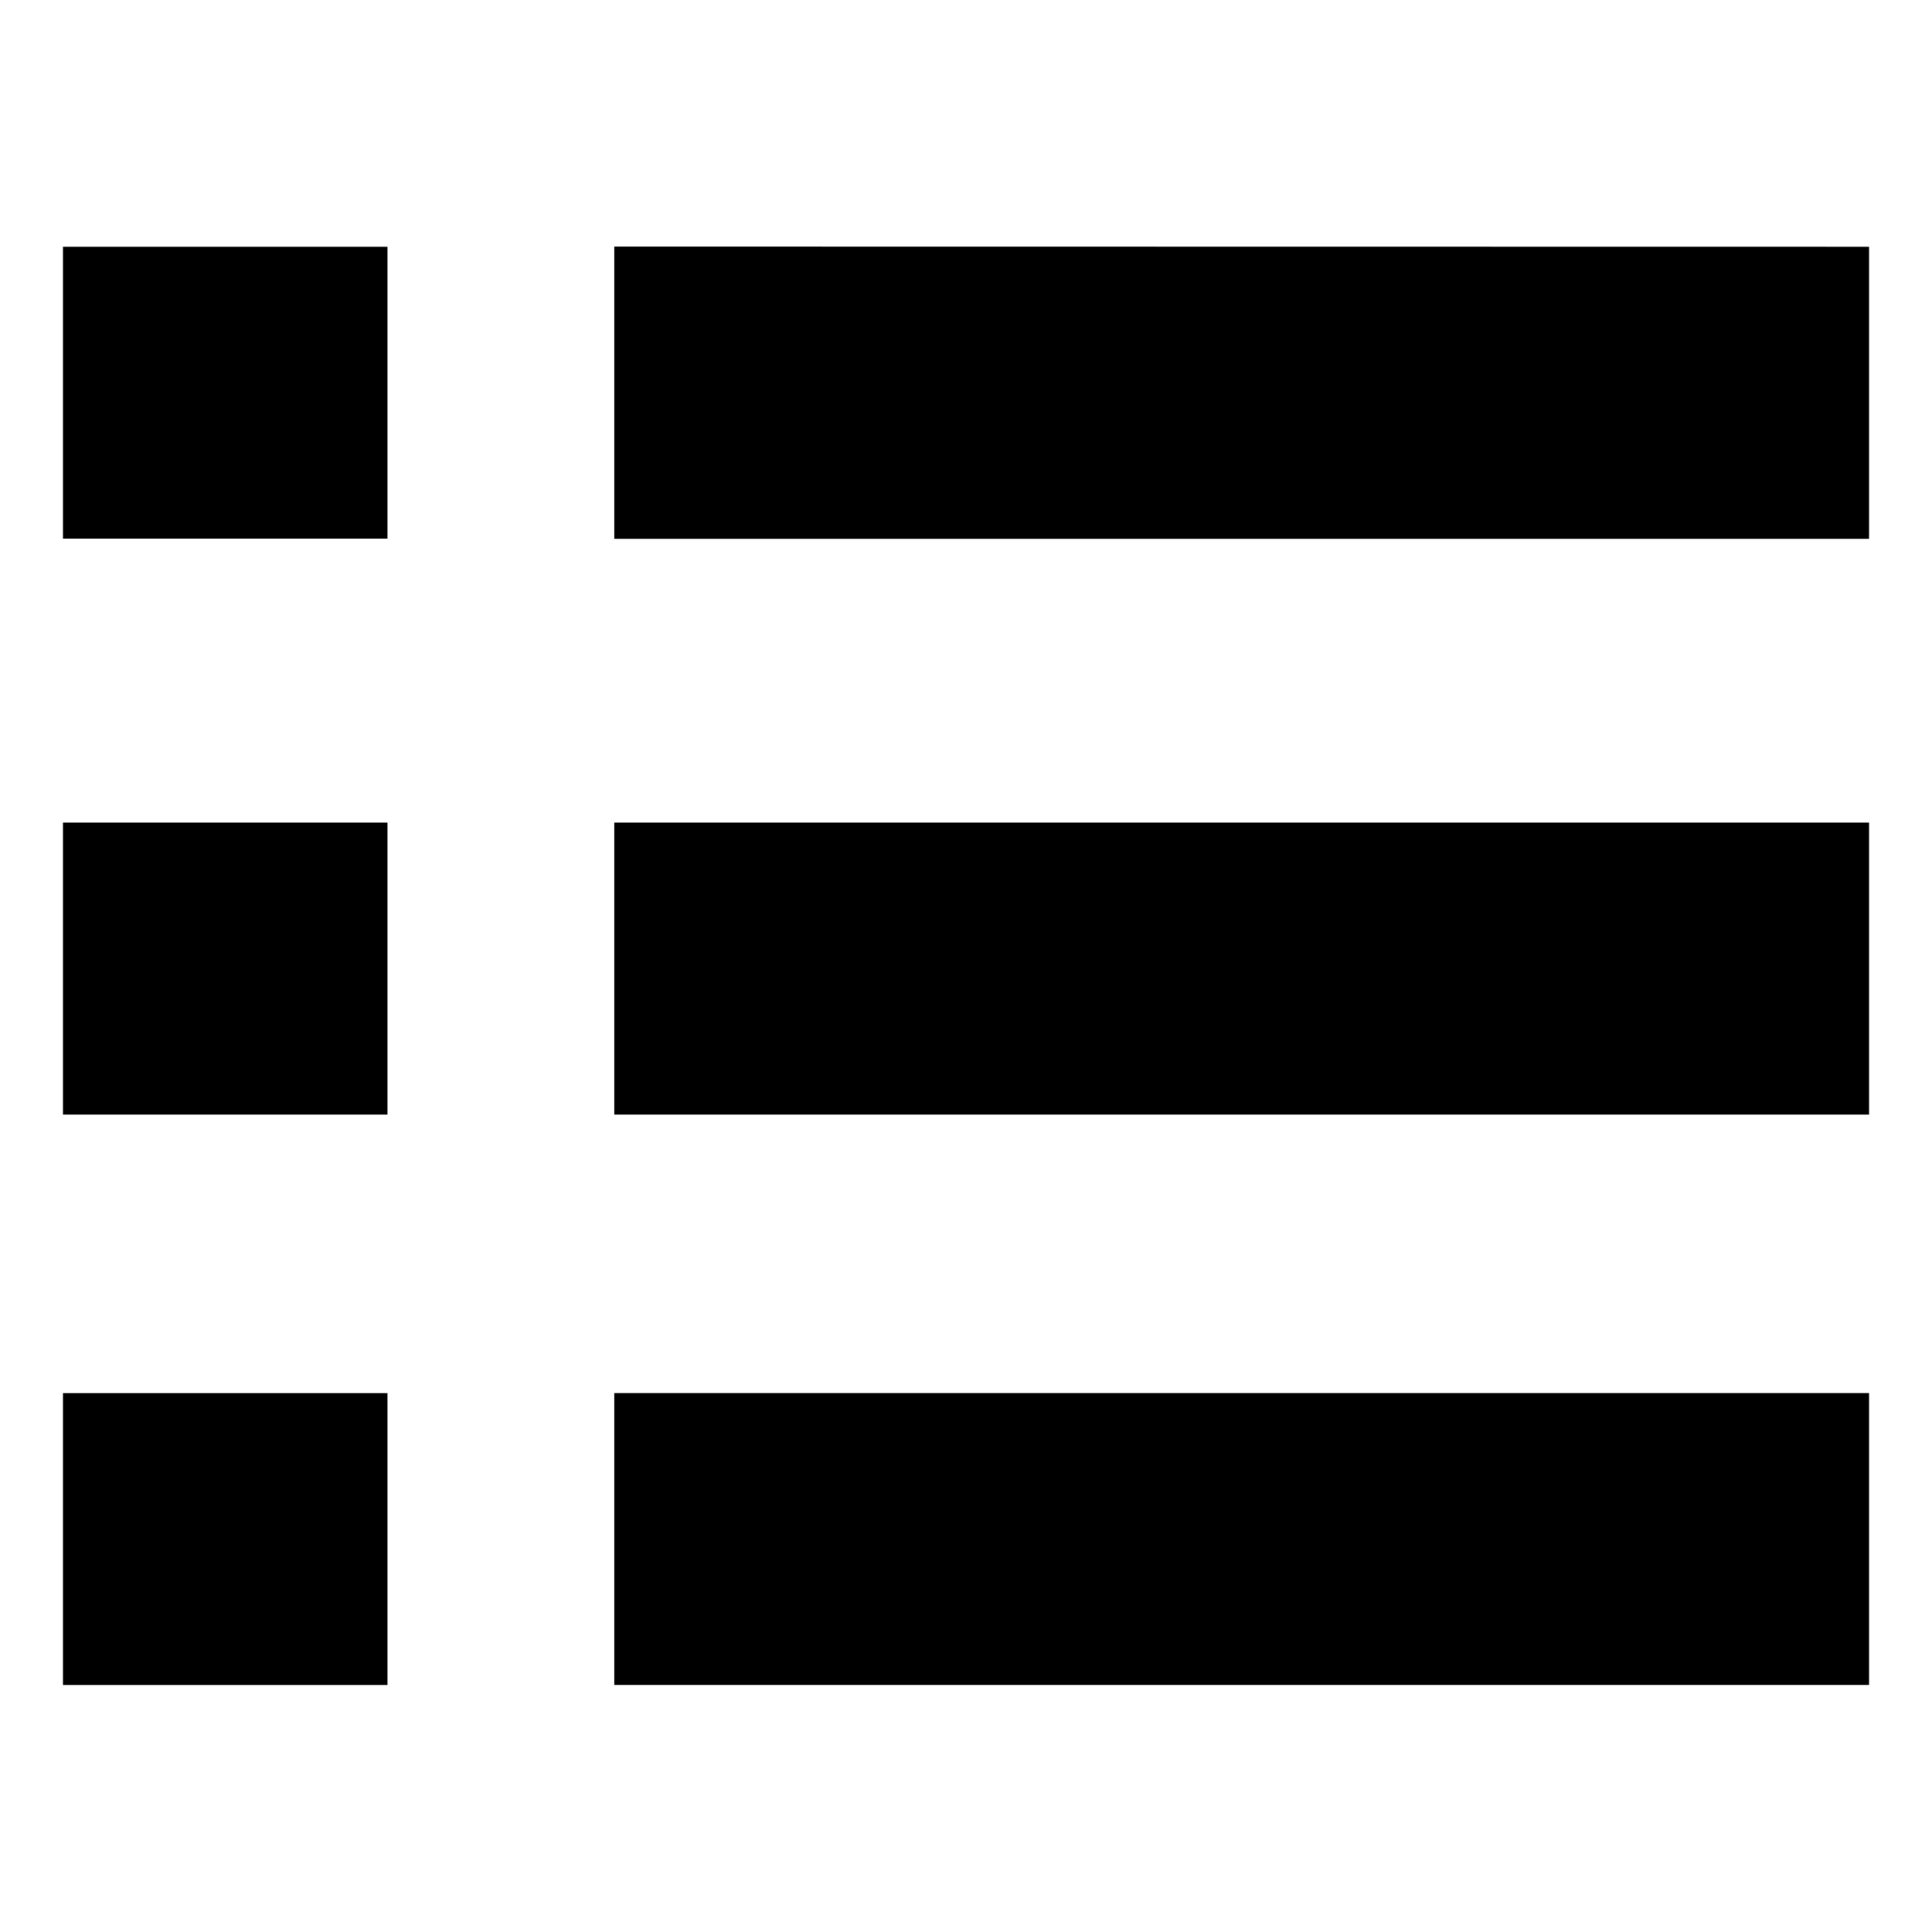 <?xml version="1.0" encoding="UTF-8"?>
<!-- Uploaded to: SVG Repo, www.svgrepo.com, Generator: SVG Repo Mixer Tools -->
<svg fill="#000000" width="800px" height="800px" version="1.1" viewBox="144 144 512 512" xmlns="http://www.w3.org/2000/svg">
 <path d="m160.69 439.39h86v-77.383h-86zm0 151.14h86v-77.336h-86zm0-303.8h86v-77.336h-86zm146.11-77.387v77.438h332.52v-77.387zm0 381.18h332.52v-77.336h-332.52zm0-151.14h332.52v-77.383h-332.52z"/>
</svg>